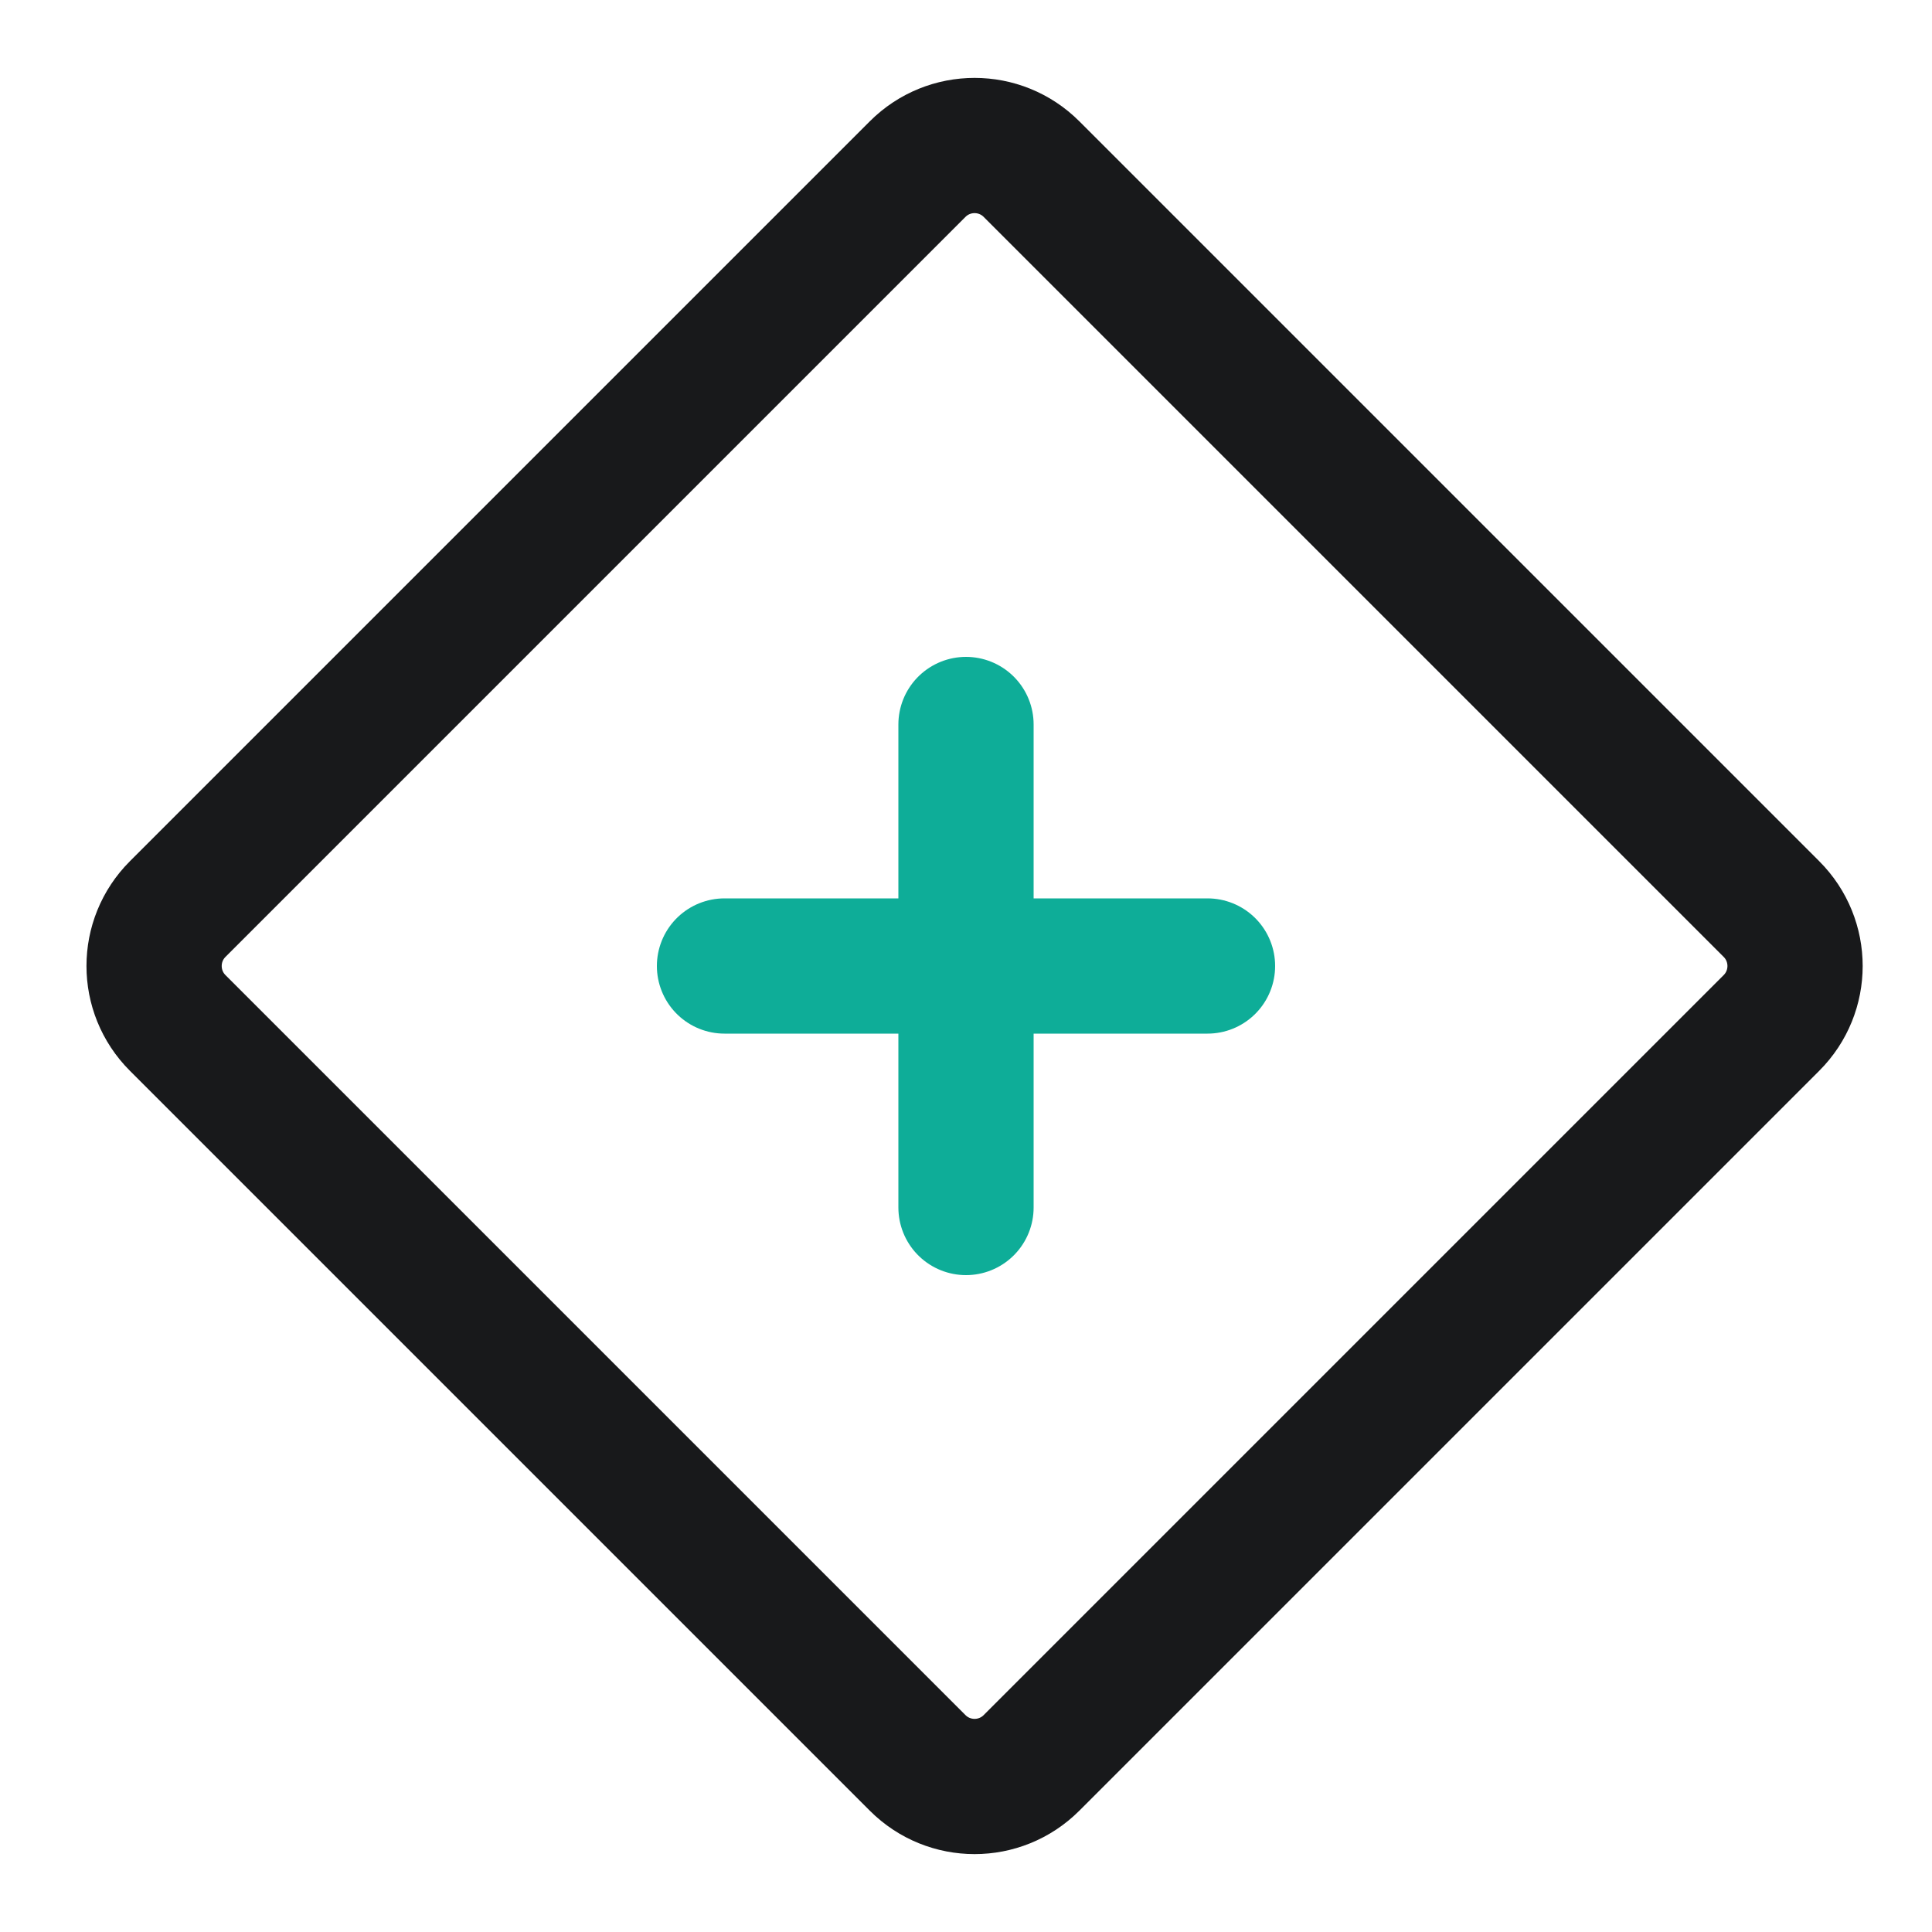 <svg width="32" height="32" viewBox="0 0 32 32" fill="none" xmlns="http://www.w3.org/2000/svg">
<g id="icon_cold_&#231;&#153;&#189;&#229;&#144;&#141;&#229;&#141;&#149;">
<path id="Vector" d="M15.199 2.801L2.943 15.057C2.422 15.578 2.422 16.422 2.943 16.943L15.199 29.199C15.72 29.72 16.564 29.72 17.085 29.199L29.341 16.943C29.862 16.422 29.862 15.578 29.341 15.057L17.085 2.801C16.564 2.28 15.72 2.28 15.199 2.801Z" stroke="#0D0E10" stroke-opacity="0.95" stroke-width="2.24" stroke-linejoin="round"/>
<path id="Vector_2" d="M12 16H20" stroke="#0EAD98" stroke-width="2.24" stroke-linecap="round"/>
<path id="Vector_3" d="M16 12V20" stroke="#0EAD98" stroke-width="2.24" stroke-linecap="round"/>
</g>
</svg>
